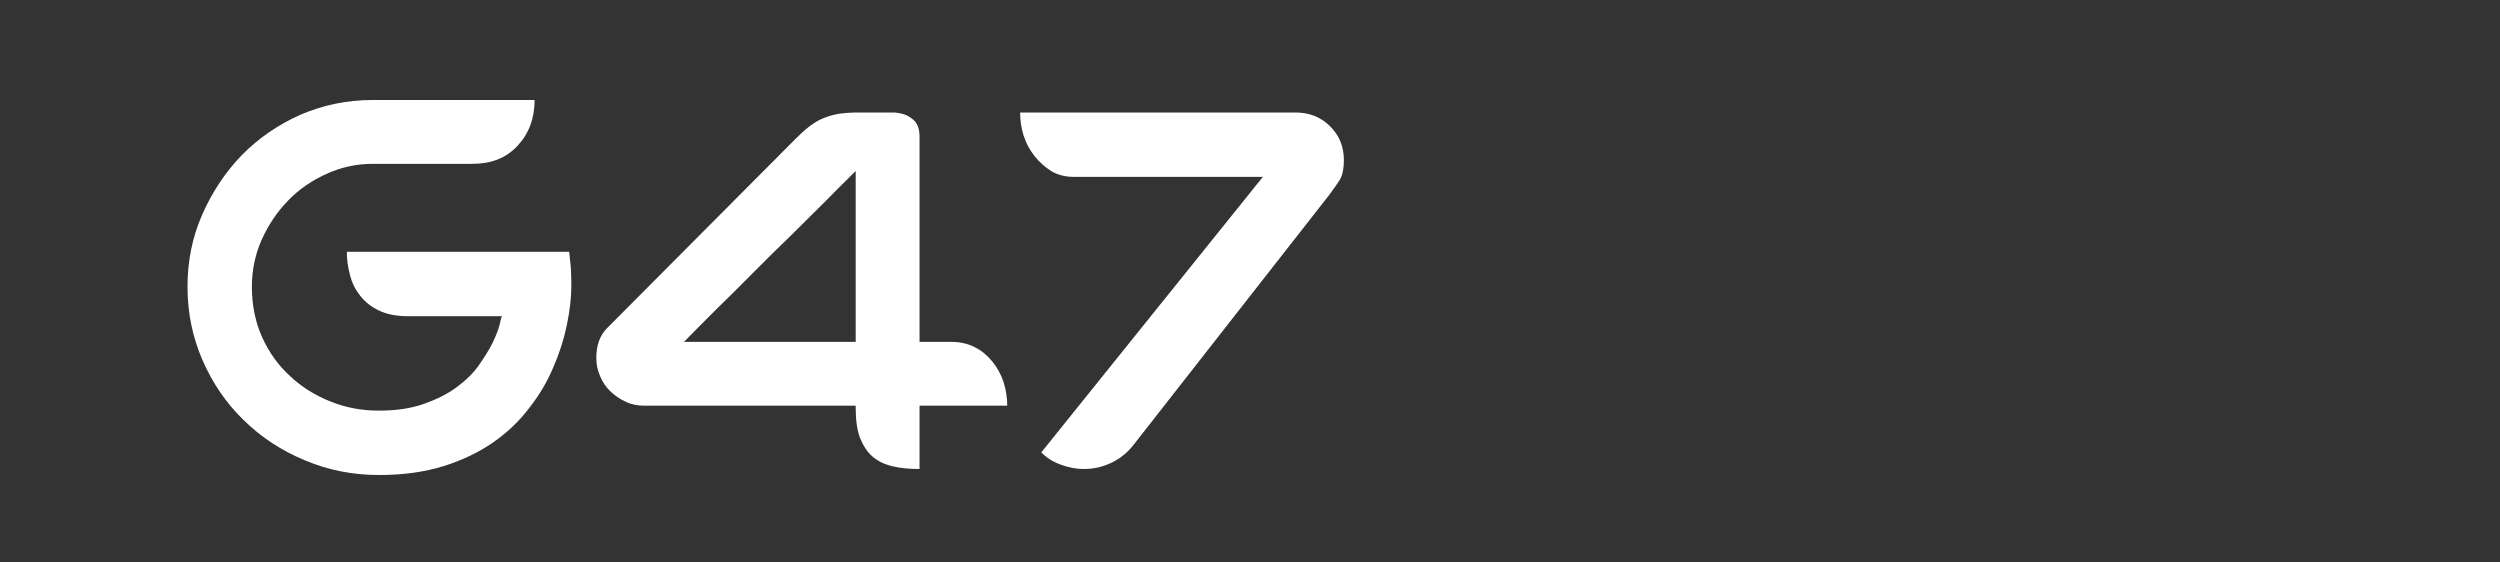 <svg width="200" height="45" viewBox="0 0 200 45" fill="none" xmlns="http://www.w3.org/2000/svg">
<rect x="0" y="0" width="200" height="45" fill="#333333" stroke="none"/>
<path d="M45.708 22.85C45.708 23.815 45.58 24.888 45.343 26.026C45.107 27.163 44.743 28.3 44.249 29.416C43.777 30.554 43.133 31.627 42.339 32.635C41.567 33.665 40.601 34.588 39.464 35.382C38.326 36.176 36.996 36.82 35.472 37.292C33.97 37.764 32.253 38 30.322 38C28.219 38 26.245 37.614 24.378 36.82C22.511 36.047 20.88 34.974 19.485 33.601C18.09 32.249 16.996 30.64 16.202 28.815C15.408 26.991 15 25.039 15 22.936C15 20.897 15.386 18.966 16.18 17.163C16.974 15.361 18.026 13.773 19.356 12.399C20.687 11.047 22.253 9.974 24.034 9.18C25.837 8.408 27.747 8 29.807 8H42.768C42.768 9.459 42.318 10.682 41.416 11.648C40.515 12.635 39.313 13.107 37.79 13.107H29.807C28.498 13.107 27.253 13.386 26.094 13.923C24.914 14.459 23.884 15.167 23.026 16.069C22.146 16.97 21.459 18.021 20.923 19.202C20.408 20.382 20.15 21.627 20.15 22.936C20.15 24.416 20.429 25.768 20.966 26.97C21.524 28.193 22.253 29.223 23.198 30.081C24.12 30.961 25.215 31.627 26.438 32.12C27.661 32.614 28.948 32.85 30.279 32.85C31.674 32.85 32.876 32.678 33.906 32.313C34.936 31.948 35.794 31.519 36.524 30.983C37.253 30.446 37.854 29.867 38.305 29.223C38.755 28.579 39.12 28 39.399 27.442C39.657 26.905 39.85 26.433 39.957 26.026C40.043 25.618 40.107 25.382 40.15 25.296H32.639C31.717 25.296 30.944 25.146 30.322 24.845C29.7 24.545 29.206 24.159 28.82 23.665C28.433 23.172 28.154 22.635 28.004 22.013C27.833 21.39 27.747 20.768 27.747 20.146H45.536C45.579 20.554 45.622 20.961 45.665 21.39C45.687 21.798 45.708 22.292 45.708 22.85Z" fill="white"/>
<path d="M73.563 32.455V37.52C72.769 37.52 72.039 37.455 71.417 37.305C70.773 37.155 70.237 36.897 69.808 36.532C69.379 36.167 69.057 35.653 68.799 35.03C68.563 34.386 68.456 33.592 68.456 32.648V32.455H51.567C51.031 32.455 50.537 32.369 50.087 32.155C49.614 31.94 49.207 31.661 48.863 31.339C48.499 30.996 48.22 30.588 48.026 30.137C47.812 29.665 47.705 29.172 47.705 28.635C47.705 27.627 47.984 26.854 48.541 26.275L63.563 11.189C63.992 10.76 64.357 10.416 64.722 10.137C65.087 9.858 65.451 9.622 65.838 9.472C66.224 9.3 66.632 9.193 67.082 9.107C67.511 9.043 68.048 9 68.627 9H70.988H71.46C71.739 9 72.039 9.064 72.34 9.15C72.662 9.258 72.941 9.451 73.198 9.708C73.434 9.987 73.563 10.395 73.563 10.953V27.348H76.095C76.803 27.348 77.447 27.498 77.984 27.777C78.542 28.056 78.992 28.442 79.379 28.914C79.765 29.386 80.065 29.923 80.28 30.545C80.473 31.168 80.58 31.811 80.58 32.455H73.563ZM68.456 13.678C67.511 14.622 66.653 15.459 65.902 16.232C65.151 16.983 64.271 17.841 63.306 18.807C62.318 19.751 61.31 20.76 60.301 21.768C59.293 22.798 58.284 23.785 57.297 24.751C56.331 25.717 55.473 26.575 54.722 27.348H68.456V13.678Z" fill="white"/>
<path d="M107.511 12.82C107.511 13.485 107.404 13.979 107.211 14.343C106.996 14.687 106.696 15.116 106.309 15.631L90.666 35.61C90.194 36.211 89.614 36.683 88.906 37.026C88.219 37.348 87.49 37.52 86.717 37.52C86.116 37.52 85.515 37.412 84.872 37.176C84.228 36.94 83.713 36.618 83.305 36.189L101.03 14.15H91.61H85.923C85.237 14.15 84.636 14 84.121 13.7C83.606 13.378 83.155 12.97 82.769 12.498C82.382 12.004 82.082 11.446 81.889 10.845C81.696 10.245 81.61 9.622 81.61 9H103.649C104.743 9 105.666 9.365 106.395 10.094C107.146 10.824 107.511 11.725 107.511 12.82Z" fill="white"/>
</svg>
